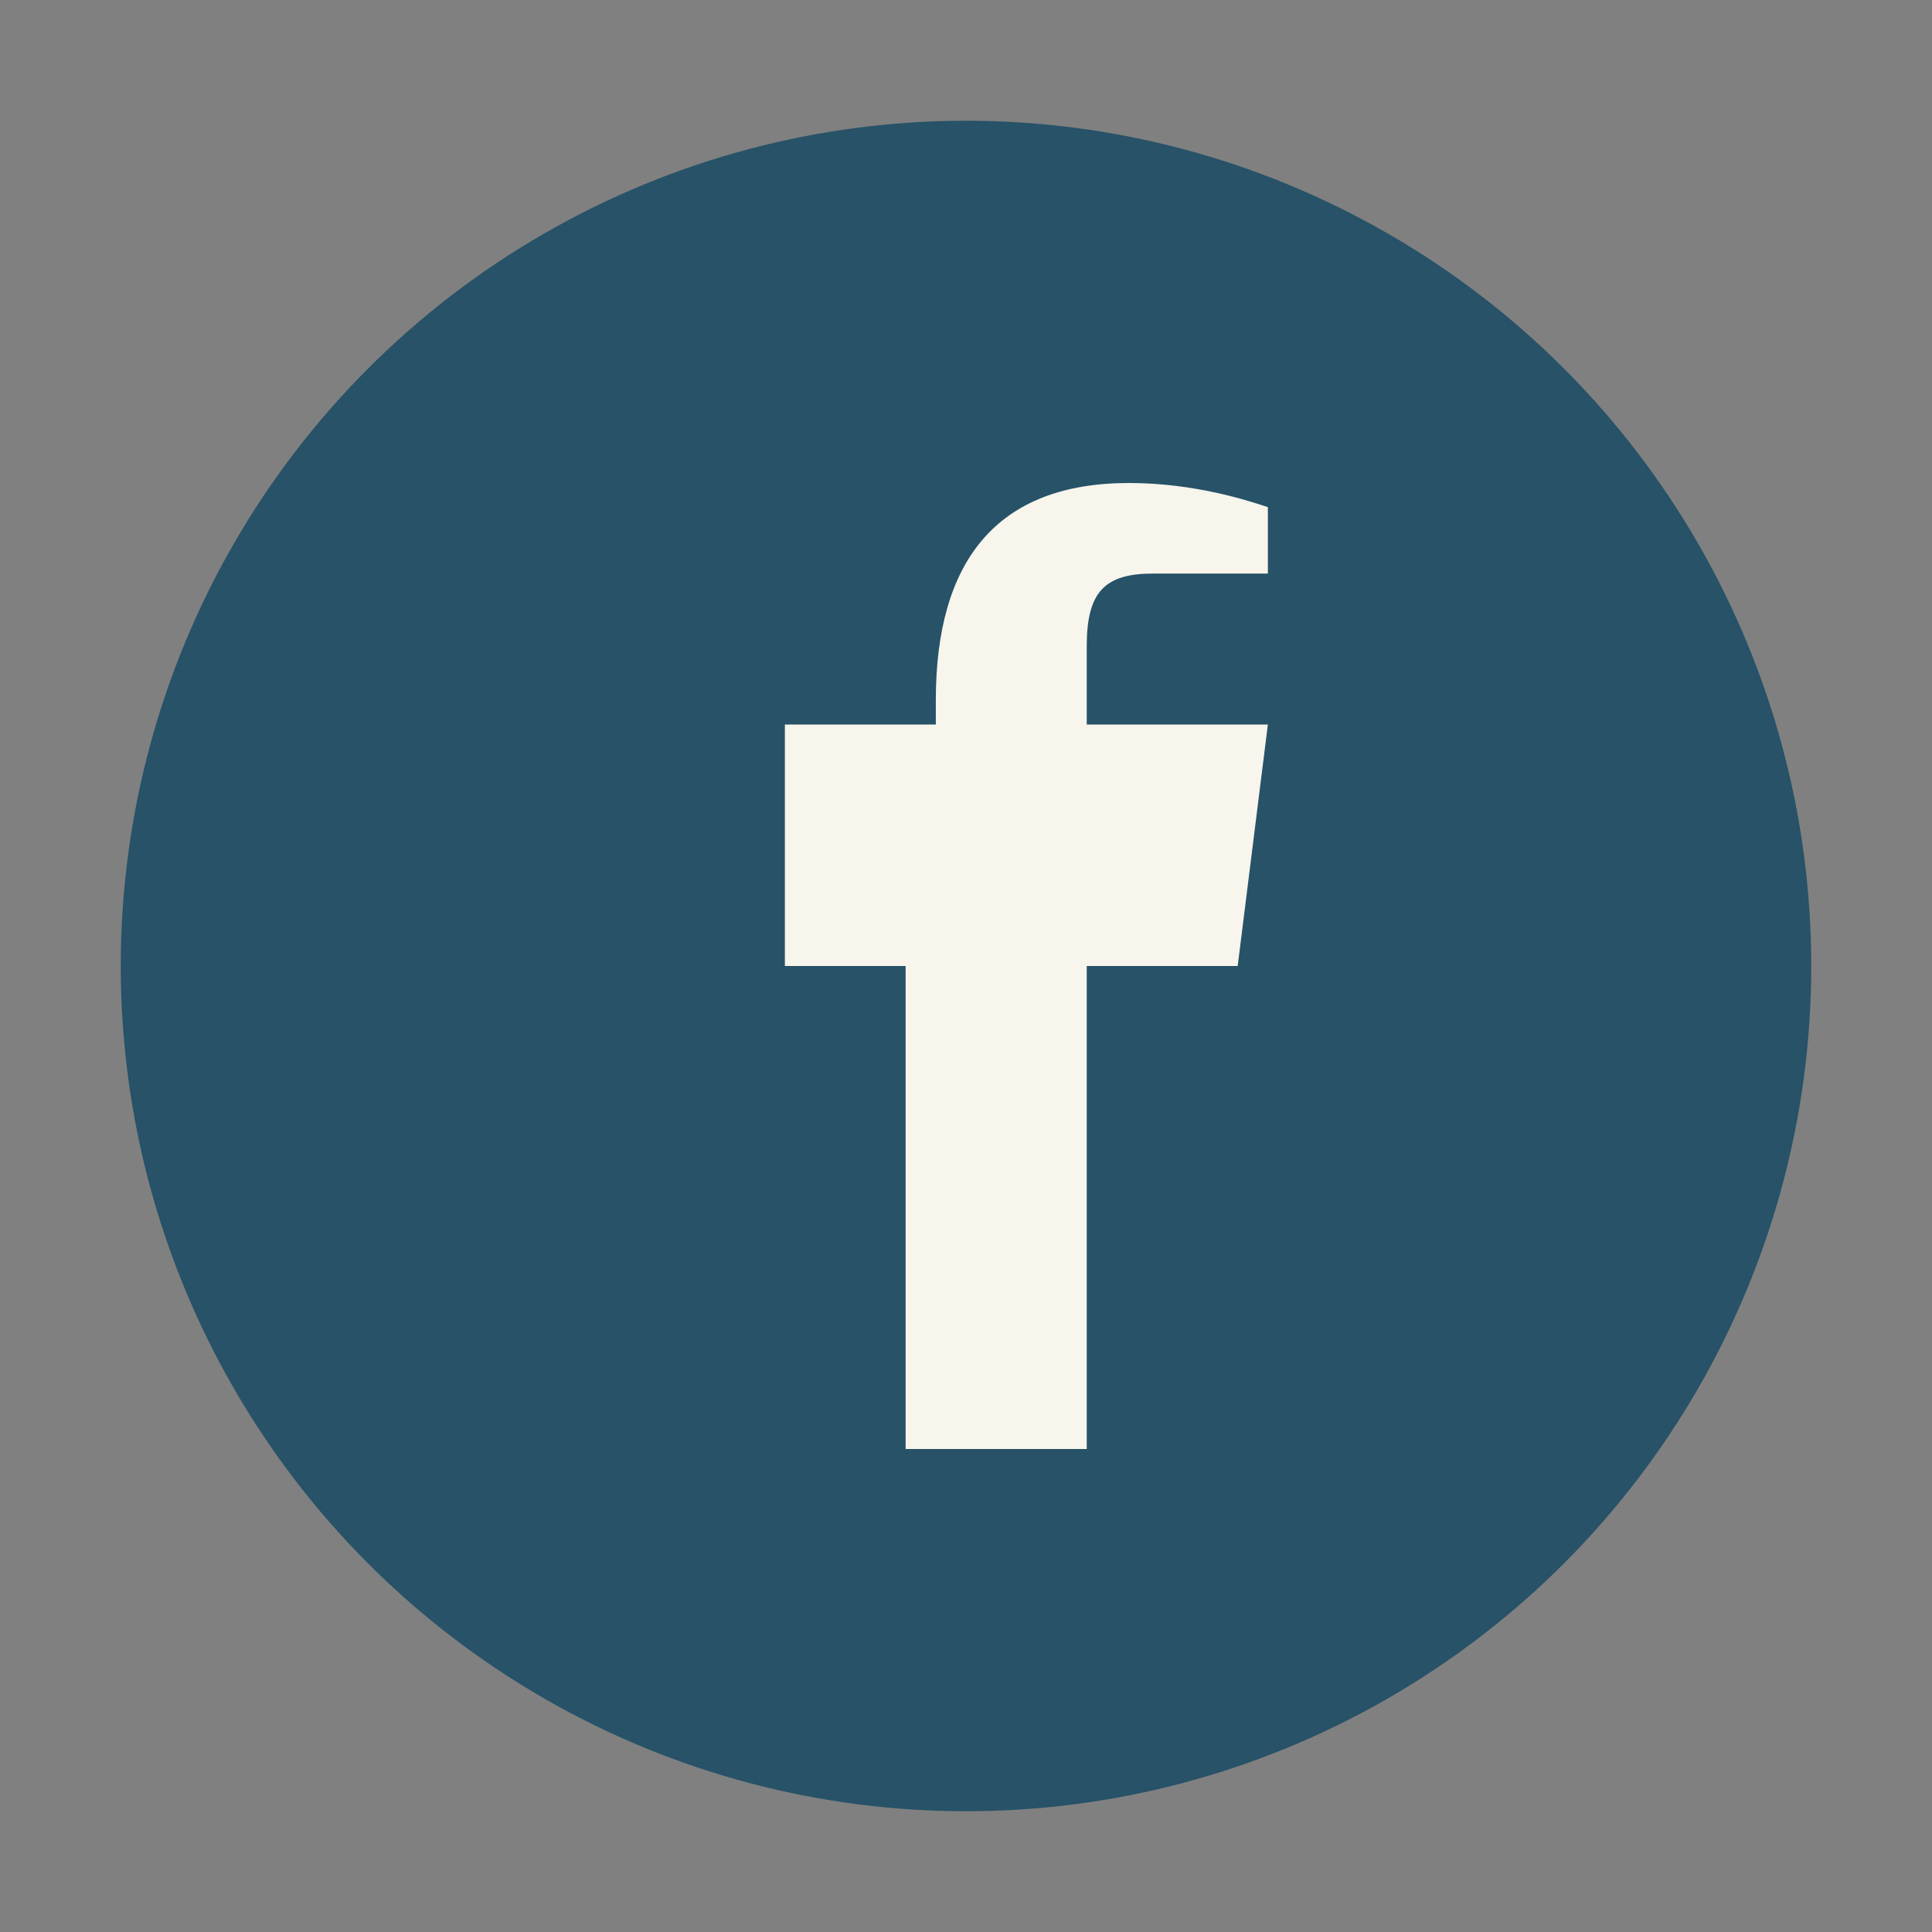 <?xml version="1.0" encoding="UTF-8"?>
<svg xmlns="http://www.w3.org/2000/svg" width="32" height="32" viewBox="0 0 32 32"><rect x="0" y="0" width="32" height="32" fill="#808080" stroke="none"/><circle cx="16" cy="16" r="14" fill="#275268"/><path d="M18 16h2.5l.5-4H18v-1.3c0-.9.3-1.2 1.1-1.2H21V8.4C20.7 8.3 19.8 8 18.7 8c-2.2 0-3.2 1.3-3.2 3.6V12H13v4h2v8h3v-8z" fill="#F7F5EC"/></svg>